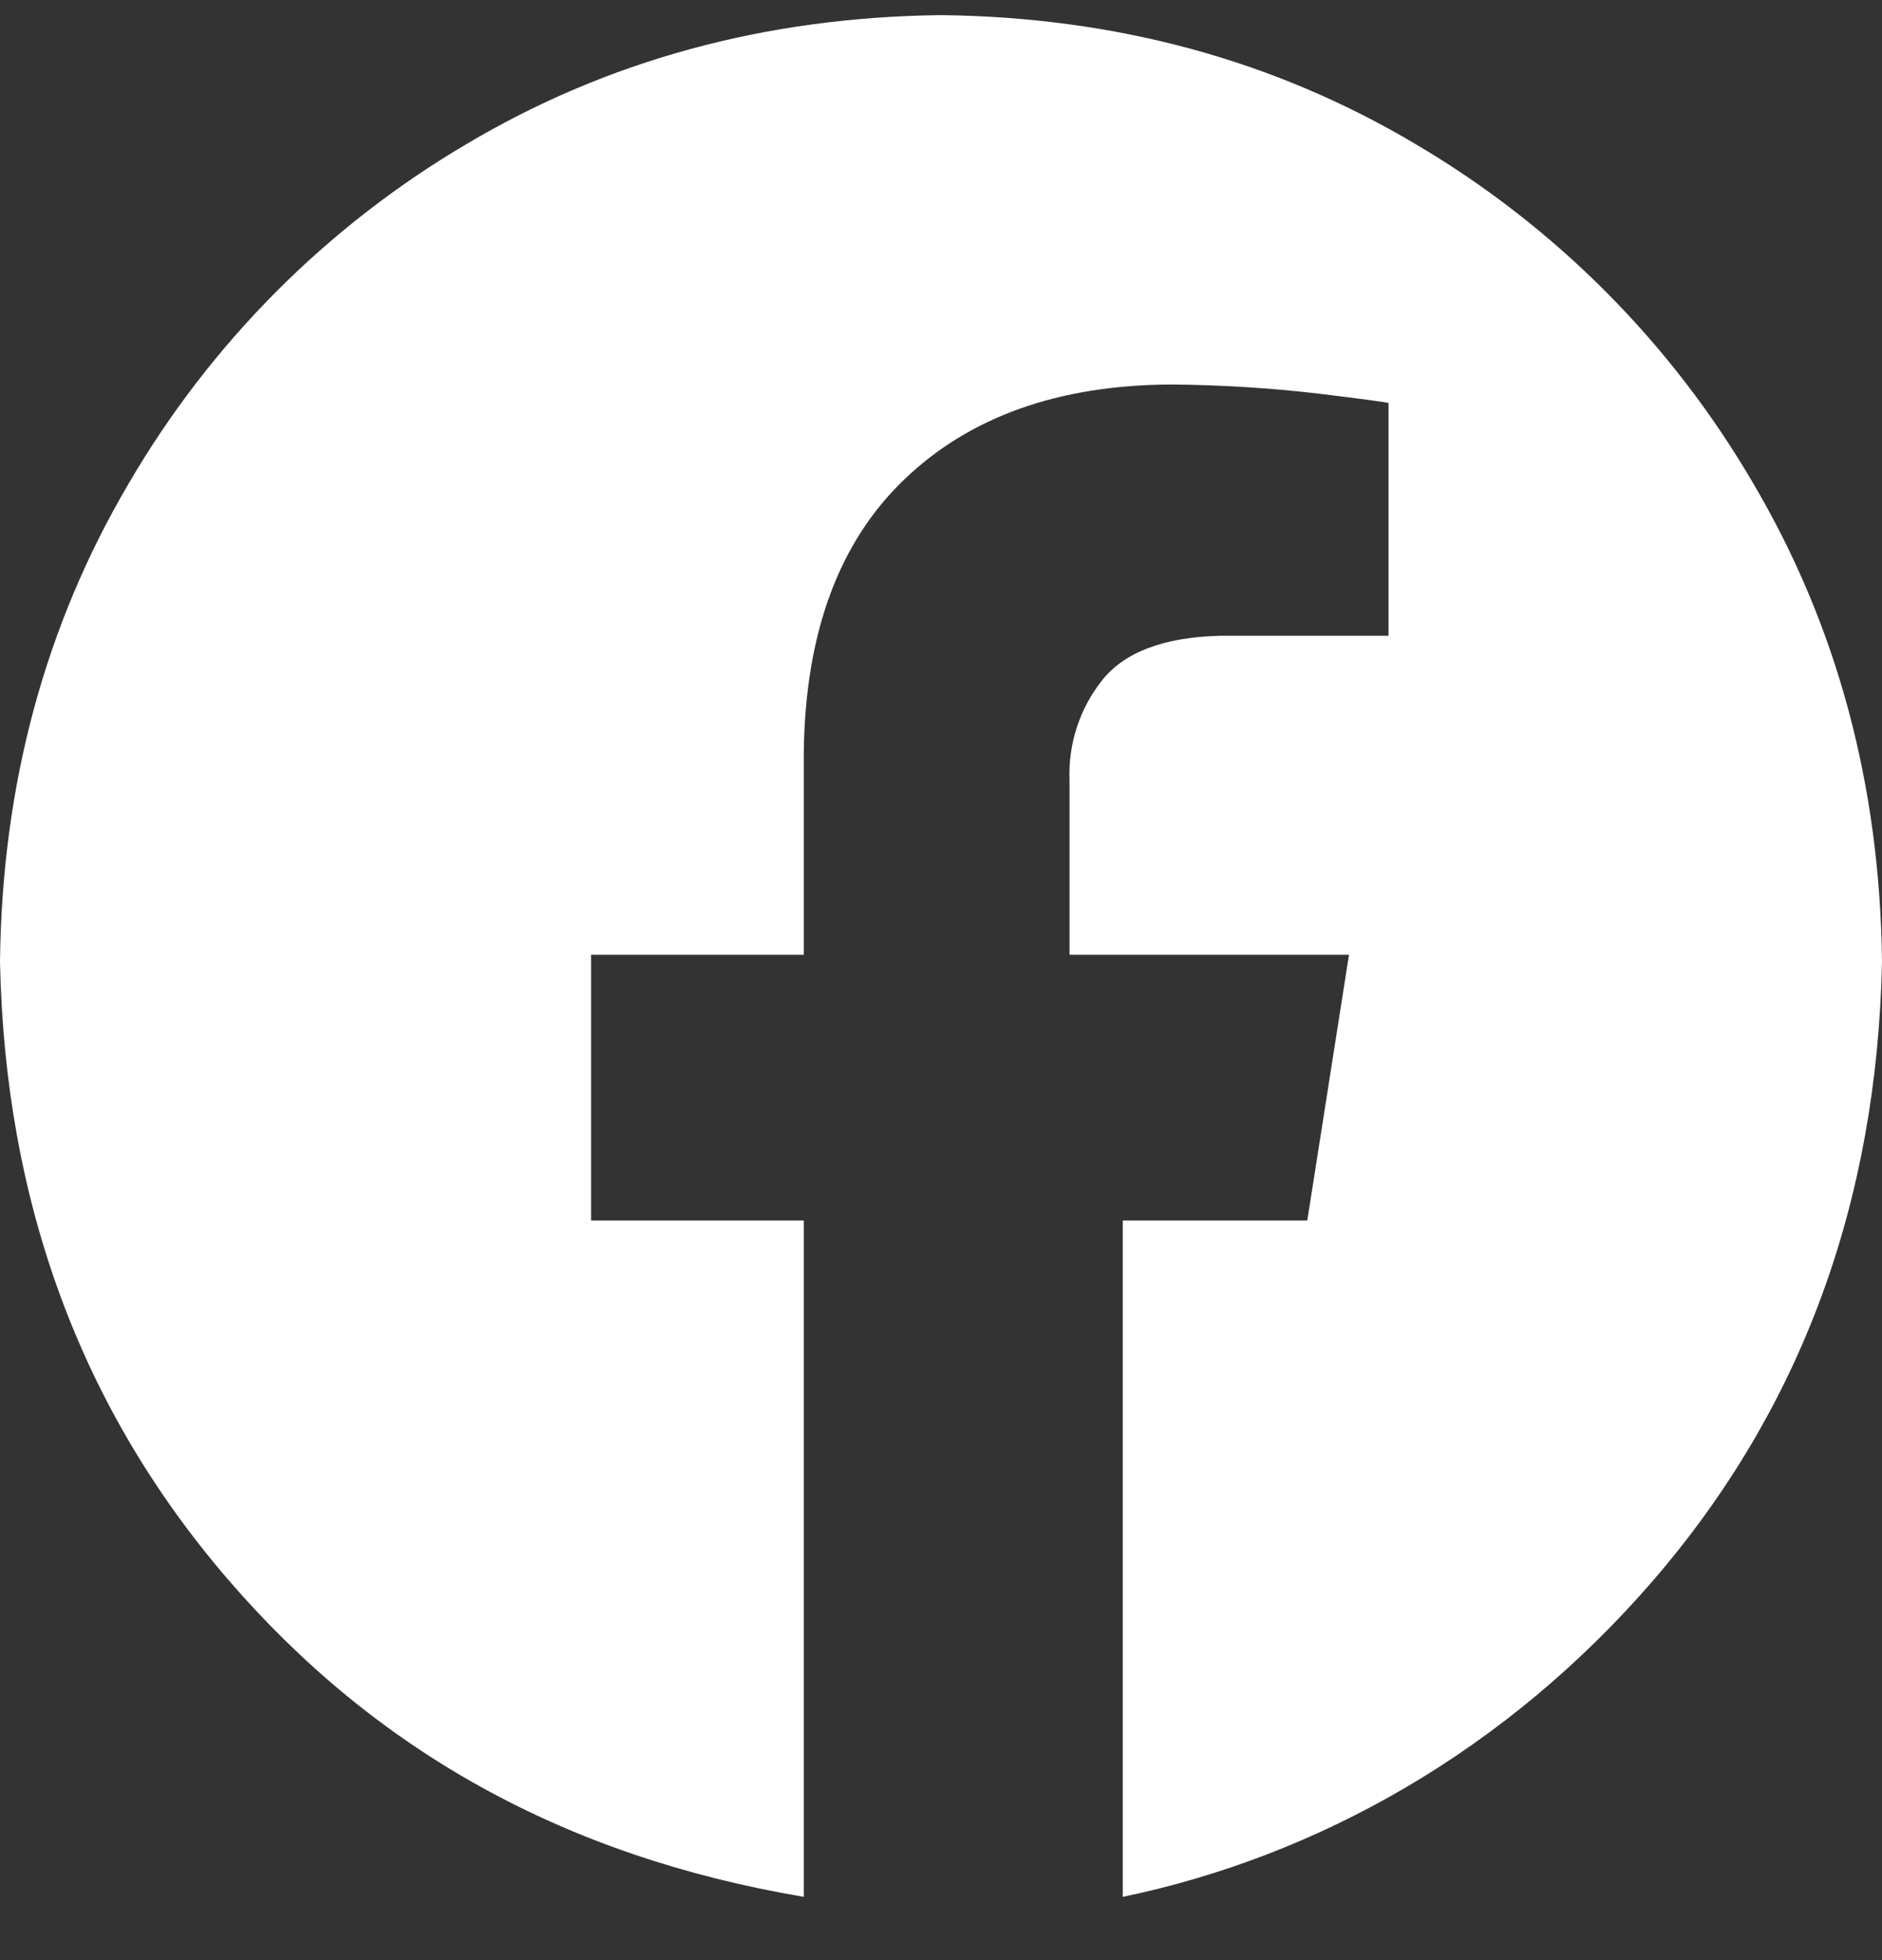<svg width="24" height="25" viewBox="0 0 24 25" fill="none" xmlns="http://www.w3.org/2000/svg">
<rect x="0" y="0" width="24" height="25" fill="#333333" stroke="none"/>
<path fill-rule="evenodd" clip-rule="evenodd" d="M12 0.193C14.235 0.218 16.254 0.768 18.057 1.841C19.839 2.892 21.321 4.384 22.362 6.172C23.429 7.986 23.975 10.017 24 12.266C23.937 15.342 22.966 17.97 21.089 20.149C19.211 22.328 16.807 23.676 14.318 24.193V15.567H16.671L17.203 12.177H13.639V9.957C13.62 9.496 13.765 9.044 14.05 8.682C14.335 8.319 14.837 8.128 15.555 8.109H17.707V5.14C17.676 5.13 17.384 5.09 16.828 5.022C16.199 4.948 15.566 4.909 14.932 4.904C13.498 4.911 12.363 5.315 11.529 6.118C10.694 6.92 10.268 8.081 10.25 9.601V12.177H7.538V15.567H10.25V24.193C7.193 23.676 4.789 22.328 2.911 20.149C1.034 17.97 0.063 15.342 0 12.266C0.025 10.017 0.571 7.986 1.638 6.172C2.679 4.384 4.161 2.892 5.943 1.841C7.746 0.768 9.765 0.218 12 0.193Z" fill="white"/>
</svg>
